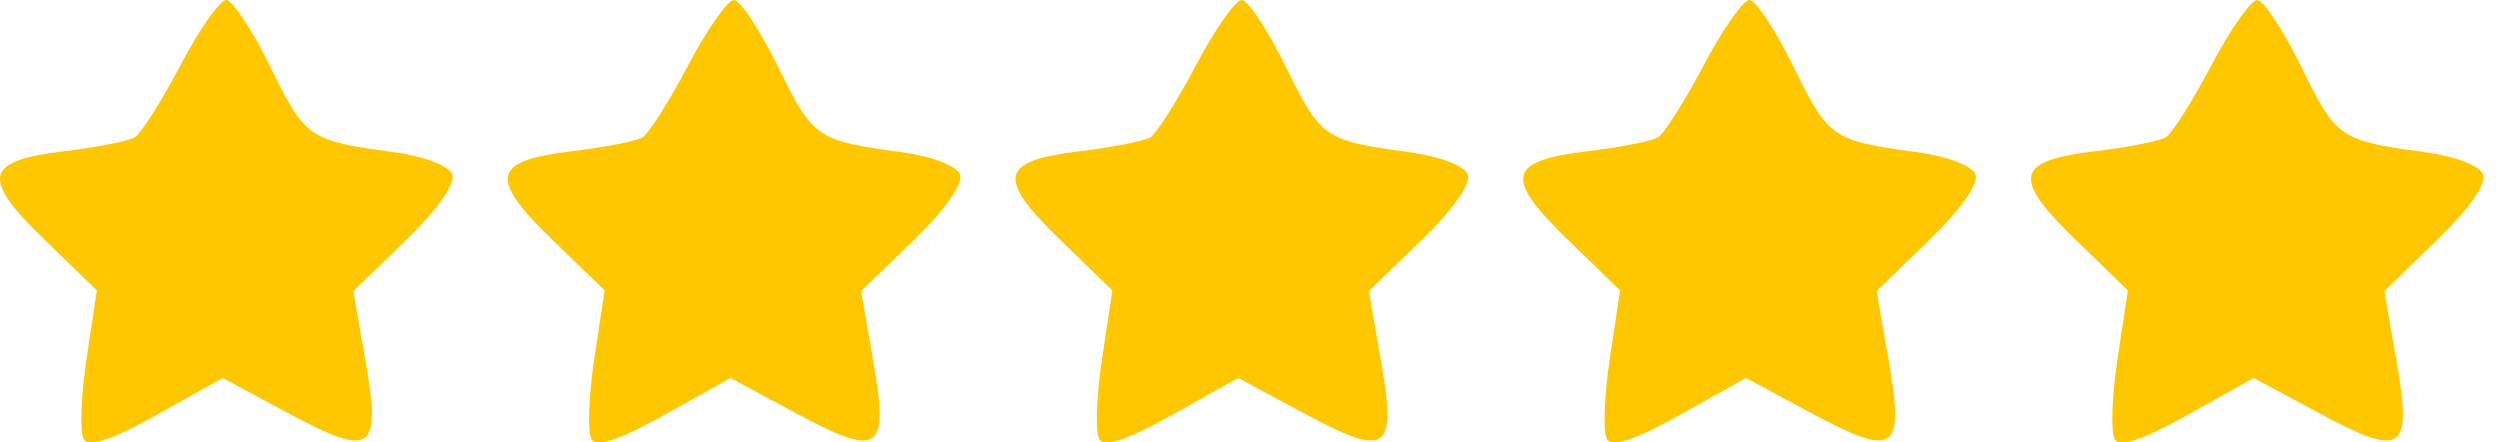 <?xml version="1.0" encoding="UTF-8"?>
<svg xmlns="http://www.w3.org/2000/svg" width="113" height="20" viewBox="0 0 113 20" fill="none">
  <path fill-rule="evenodd" clip-rule="evenodd" d="M8.157 2.949C7.302 4.571 6.374 6.036 6.095 6.206C5.816 6.376 4.384 6.658 2.913 6.834C-0.717 7.266 -0.886 8.028 2.024 10.845L4.378 13.125L3.911 16.225C3.654 17.93 3.6 19.567 3.791 19.862C4.029 20.228 5.081 19.872 7.103 18.742L10.067 17.085L12.993 18.658C16.814 20.711 17.237 20.435 16.527 16.351L15.973 13.158L18.343 10.861C19.779 9.471 20.606 8.295 20.439 7.88C20.28 7.485 19.154 7.059 17.775 6.874C13.966 6.36 13.804 6.248 12.233 3.046C11.411 1.371 10.508 0 10.225 0C9.943 0 9.012 1.327 8.157 2.949Z" fill="#FFC700"></path>
  <path fill-rule="evenodd" clip-rule="evenodd" d="M31.107 2.949C30.252 4.571 29.324 6.036 29.045 6.206C28.767 6.376 27.334 6.658 25.863 6.834C22.233 7.266 22.064 8.028 24.974 10.845L27.329 13.125L26.861 16.225C26.604 17.93 26.55 19.567 26.741 19.862C26.979 20.228 28.032 19.872 30.053 18.742L33.017 17.085L35.943 18.658C39.764 20.711 40.187 20.435 39.477 16.351L38.923 13.158L41.294 10.861C42.73 9.471 43.556 8.295 43.389 7.88C43.231 7.485 42.104 7.059 40.725 6.874C36.916 6.36 36.754 6.248 35.183 3.046C34.361 1.371 33.458 0 33.175 0C32.893 0 31.962 1.327 31.107 2.949Z" fill="#FFC700"></path>
  <path fill-rule="evenodd" clip-rule="evenodd" d="M54.057 2.949C53.202 4.571 52.274 6.036 51.995 6.206C51.717 6.376 50.285 6.658 48.813 6.834C45.183 7.266 45.015 8.028 47.924 10.845L50.279 13.125L49.811 16.225C49.554 17.93 49.5 19.567 49.692 19.862C49.929 20.228 50.982 19.872 53.003 18.742L55.967 17.085L58.894 18.658C62.714 20.711 63.137 20.435 62.427 16.351L61.873 13.158L64.244 10.861C65.68 9.471 66.506 8.295 66.34 7.88C66.181 7.485 65.054 7.059 63.675 6.874C59.867 6.36 59.704 6.248 58.133 3.046C57.312 1.371 56.408 0 56.126 0C55.843 0 54.912 1.327 54.057 2.949Z" fill="#FFC700"></path>
  <path fill-rule="evenodd" clip-rule="evenodd" d="M77.007 2.949C76.152 4.571 75.224 6.036 74.945 6.206C74.666 6.376 73.234 6.658 71.763 6.834C68.133 7.266 67.964 8.028 70.874 10.845L73.228 13.125L72.761 16.225C72.504 17.93 72.45 19.567 72.641 19.862C72.879 20.228 73.931 19.872 75.953 18.742L78.917 17.085L81.843 18.658C85.664 20.711 86.087 20.435 85.377 16.351L84.823 13.158L87.193 10.861C88.629 9.471 89.456 8.295 89.289 7.88C89.13 7.485 88.004 7.059 86.625 6.874C82.816 6.36 82.654 6.248 81.083 3.046C80.261 1.371 79.358 0 79.075 0C78.793 0 77.862 1.327 77.007 2.949Z" fill="#FFC700"></path>
  <path fill-rule="evenodd" clip-rule="evenodd" d="M99.957 2.949C99.102 4.571 98.174 6.036 97.895 6.206C97.617 6.376 96.185 6.658 94.713 6.834C91.083 7.266 90.915 8.028 93.824 10.845L96.179 13.125L95.711 16.225C95.454 17.93 95.4 19.567 95.591 19.862C95.829 20.228 96.882 19.872 98.903 18.742L101.867 17.085L104.794 18.658C108.614 20.711 109.037 20.435 108.327 16.351L107.773 13.158L110.144 10.861C111.58 9.471 112.406 8.295 112.239 7.88C112.081 7.485 110.954 7.059 109.575 6.874C105.766 6.36 105.604 6.248 104.033 3.046C103.212 1.371 102.308 0 102.025 0C101.743 0 100.812 1.327 99.957 2.949Z" fill="#FFC700"></path>
</svg>
